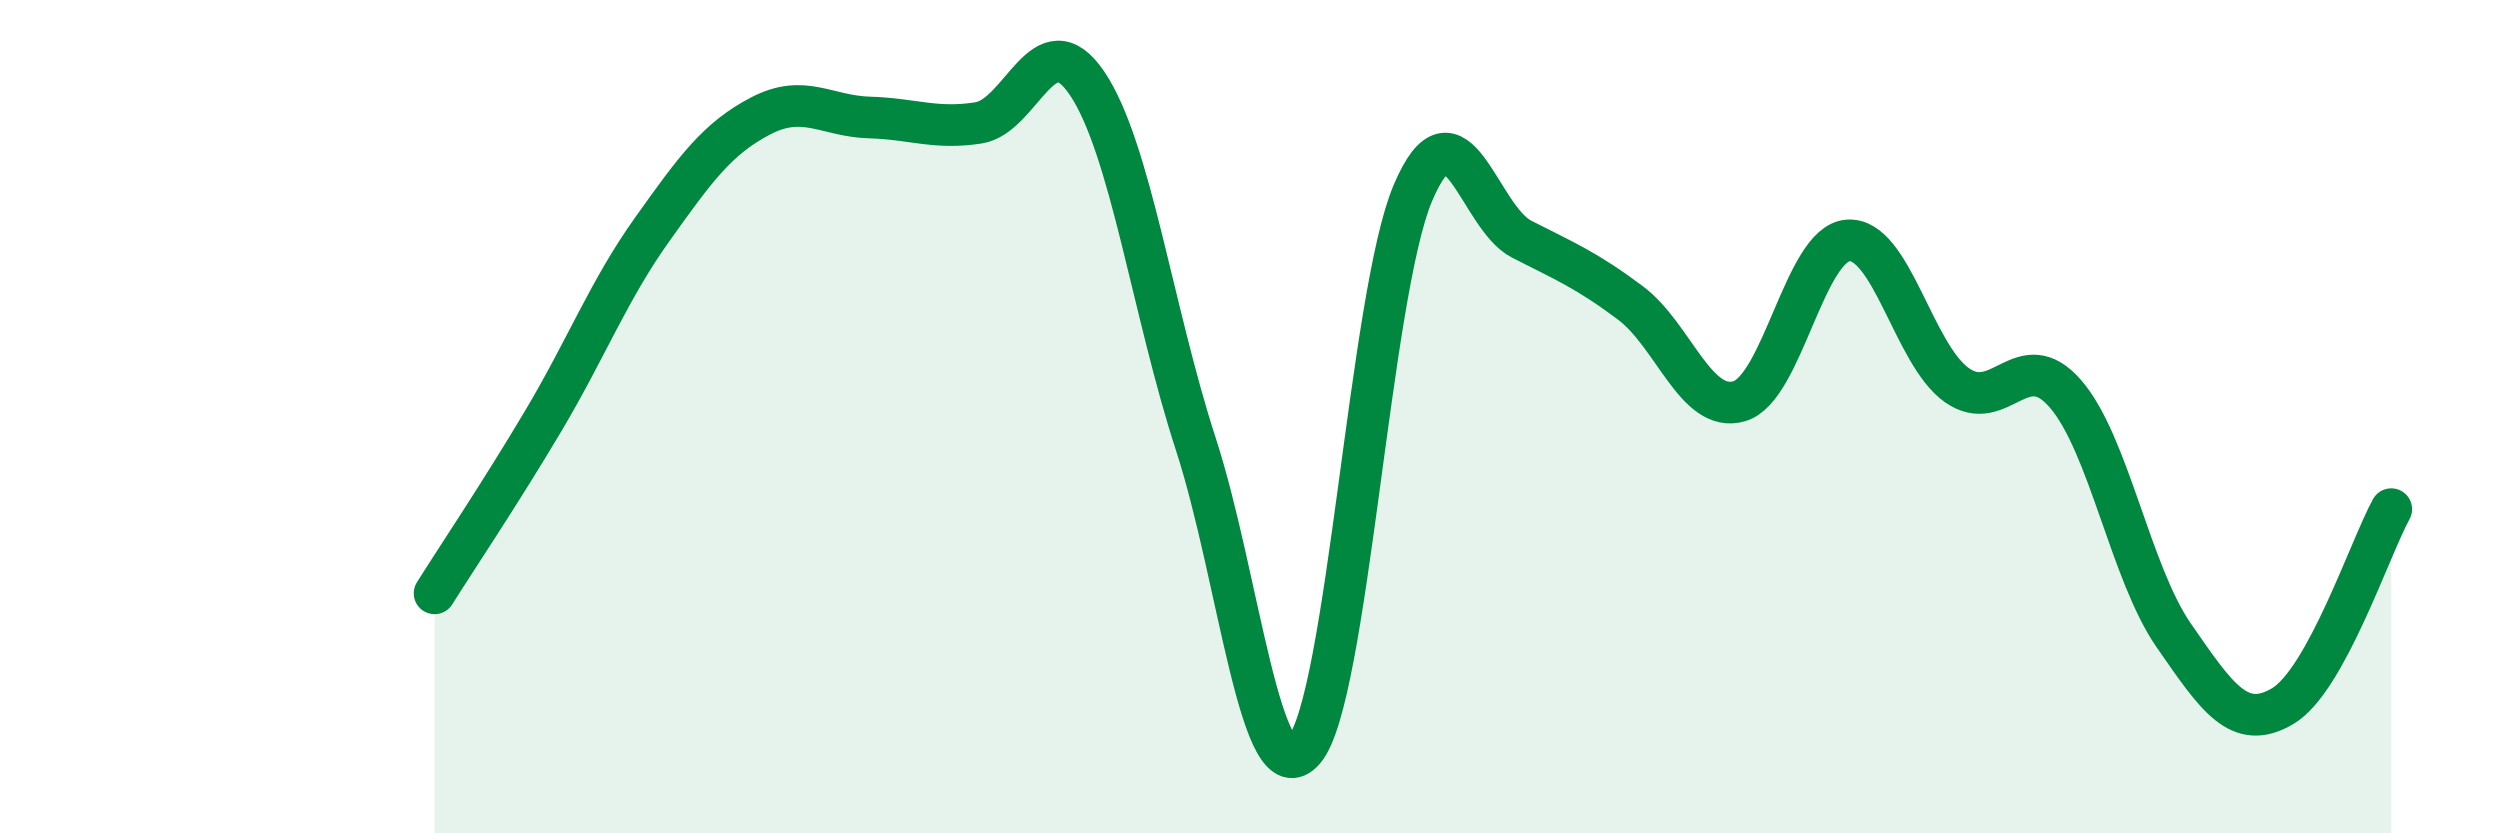 
    <svg width="60" height="20" viewBox="0 0 60 20" xmlns="http://www.w3.org/2000/svg">
      <path
        d="M 10.43,14.24 C 10.95,13.41 12,11.85 13.04,10.1 C 14.08,8.35 14.61,6.97 15.65,5.51 C 16.69,4.05 17.22,3.32 18.26,2.78 C 19.3,2.24 19.83,2.79 20.87,2.82 C 21.91,2.85 22.44,3.11 23.48,2.95 C 24.52,2.79 25.05,0.46 26.09,2 C 27.13,3.54 27.66,7.46 28.7,10.66 C 29.74,13.86 30.26,19.21 31.3,18 C 32.34,16.79 32.87,7.08 33.91,4.63 C 34.95,2.18 35.48,5.21 36.52,5.74 C 37.56,6.27 38.09,6.49 39.13,7.27 C 40.17,8.05 40.7,9.93 41.74,9.63 C 42.78,9.33 43.31,5.85 44.35,5.77 C 45.39,5.69 45.92,8.5 46.96,9.24 C 48,9.98 48.53,8.25 49.57,9.45 C 50.61,10.65 51.13,13.75 52.17,15.25 C 53.21,16.75 53.74,17.56 54.78,16.95 C 55.82,16.34 56.87,13.17 57.39,12.22L57.39 20L10.43 20Z"
        fill="#008740"
        opacity="0.1"
        stroke-linecap="round"
        stroke-linejoin="round"
      />
      <path
        d="M 10.43,14.24 C 10.95,13.41 12,11.85 13.04,10.1 C 14.08,8.35 14.61,6.97 15.65,5.51 C 16.69,4.05 17.22,3.32 18.26,2.78 C 19.3,2.24 19.83,2.79 20.87,2.82 C 21.91,2.85 22.44,3.11 23.48,2.95 C 24.52,2.79 25.05,0.46 26.09,2 C 27.13,3.54 27.66,7.46 28.7,10.66 C 29.74,13.86 30.26,19.21 31.3,18 C 32.34,16.79 32.87,7.08 33.91,4.63 C 34.95,2.18 35.48,5.21 36.52,5.74 C 37.56,6.27 38.09,6.49 39.13,7.27 C 40.17,8.05 40.7,9.93 41.74,9.63 C 42.78,9.33 43.31,5.85 44.35,5.77 C 45.39,5.69 45.92,8.5 46.96,9.24 C 48,9.98 48.53,8.25 49.57,9.45 C 50.61,10.65 51.13,13.75 52.17,15.25 C 53.21,16.75 53.74,17.56 54.78,16.95 C 55.82,16.34 56.87,13.17 57.39,12.22"
        stroke="#008740"
        stroke-width="1"
        fill="none"
        stroke-linecap="round"
        stroke-linejoin="round"
      />
    </svg>
  